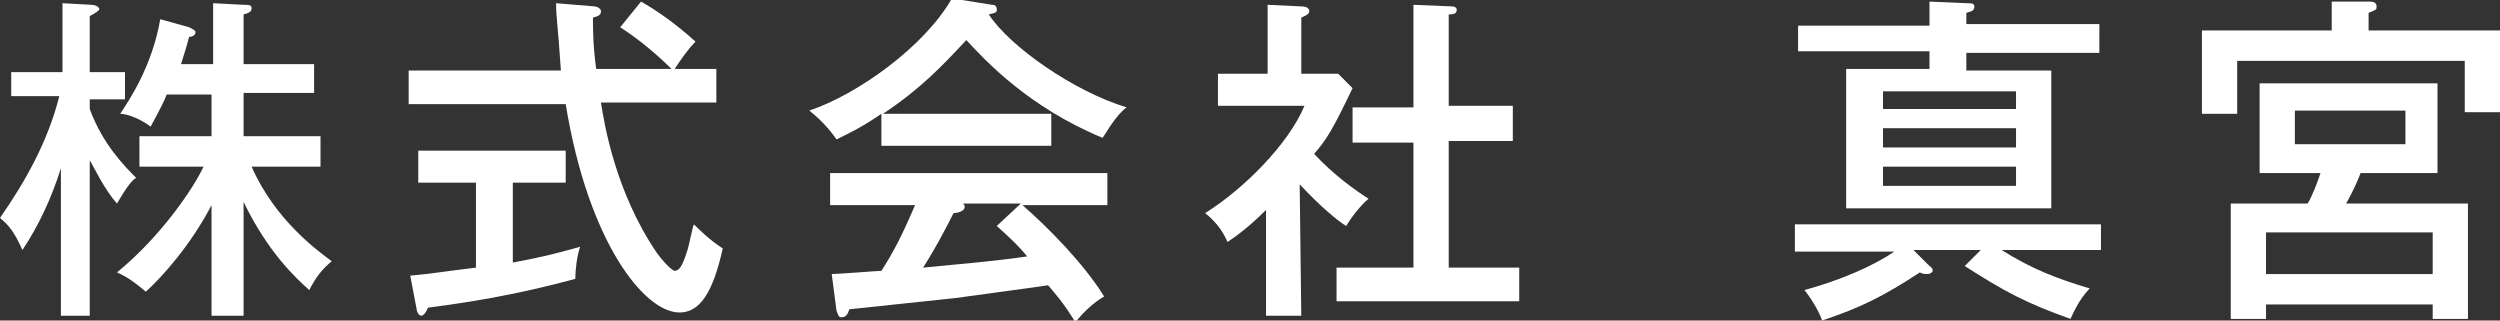 <?xml version="1.0" encoding="utf-8"?>
<!-- Generator: Adobe Illustrator 23.0.4, SVG Export Plug-In . SVG Version: 6.00 Build 0)  -->
<svg version="1.1" id="レイヤー_1" xmlns="http://www.w3.org/2000/svg" xmlns:xlink="http://www.w3.org/1999/xlink" x="0px"
	 y="0px" width="156px" height="20px" viewBox="0 0 156 20" style="enable-background:new 0 0 156 20;" xml:space="preserve">
<rect x="0" y="0" width="156" height="20" fill="#333333" stroke="none"/>
<style type="text/css">
	.st0{fill:#FFFFFF;}
</style>
<g>
	<path class="st0" d="M5.6,19.7H3.8v-9.2c-0.6,1.9-1.4,3.6-2.4,5.1c-0.5-1.1-0.8-1.5-1.4-2C1.6,11.3,3,8.8,3.7,6h-3V4.5h3.2V0.2
		l1.8,0.1c0.2,0,0.5,0.1,0.5,0.3C6.1,0.7,6,0.8,5.6,1v3.5h2.2v1.7H5.6v0.6c0.8,2.2,2.2,3.6,2.9,4.3c-0.2,0.1-0.5,0.4-1.2,1.6
		c-0.8-0.9-1.4-2.2-1.7-2.7C5.6,10,5.6,19.7,5.6,19.7z M15.1,19.7h-1.9v-6.9c-1.3,2.5-3.1,4.5-4.1,5.4C8.5,17.7,8,17.3,7.3,17
		c2.8-2.3,4.8-5.3,5.4-6.6h-4V8.5h4.5V5.9h-2.8c-0.1,0.3-0.4,0.9-1,2C8.6,7.3,7.8,7.1,7.5,7.1c0.6-0.9,2-3,2.5-5.9l1.8,0.5
		C12,1.8,12.2,1.9,12.2,2c0,0.2-0.2,0.3-0.4,0.3c-0.2,0.8-0.3,1-0.5,1.7h2V0.2l1.9,0.1c0.3,0,0.5,0,0.5,0.2s-0.1,0.3-0.5,0.4V4h4.4
		v1.8h-4.4v2.7H20v1.9h-4.3c1.5,3.4,4.2,5.3,5,5.9c-0.6,0.5-1,1-1.4,1.8c-0.9-0.8-2.6-2.4-4.1-5.5v7.1H15.1z"/>
	<path class="st0" d="M37.1,0.4c0.1,0,0.4,0.1,0.4,0.3S37.4,1,37,1.1c0,0.7,0,1.7,0.2,3.2h4.7c-0.9-0.9-2.1-1.9-3.2-2.6L40,0.1
		c0.9,0.5,2.2,1.4,3.4,2.5c-0.5,0.5-0.9,1.1-1.3,1.7h2.6v2.1h-7.2c0.2,1.3,0.9,5.6,3.5,9.4c0.6,0.8,1,1.1,1.1,1.1
		c0.4,0,0.6-0.7,0.8-1.3c0.1-0.3,0.3-1.4,0.4-1.6c0.3,0.3,1,1,1.8,1.5c-0.6,2.7-1.4,4-2.7,4c-2.2,0-5.7-4.4-7.1-13h-9.8V4.4H35
		c-0.2-3-0.3-3.3-0.3-4.2L37.1,0.4z M31.9,16.4c2.2-0.4,3.2-0.7,4.3-1c-0.2,0.6-0.3,1.4-0.3,2c-2.6,0.7-5.3,1.3-9.2,1.8
		c-0.1,0.3-0.3,0.5-0.4,0.5c-0.2,0-0.3-0.3-0.3-0.4l-0.4-2.1c1.2-0.1,2.4-0.3,4.1-0.5v-5.3h-3.6v-2h9.2v2H32v5H31.9z"/>
	<path class="st0" d="M65.6,7.1v2H55v-2c-1.3,0.9-2.2,1.3-2.8,1.6c-0.2-0.3-0.8-1.1-1.7-1.8c3-1,7.2-4,8.9-7l2.5,0.4
		c0.2,0,0.3,0.1,0.3,0.3s-0.1,0.2-0.5,0.3c1.3,2,5.3,4.8,8.6,5.8c-0.7,0.5-1.4,1.8-1.5,1.9c-4.6-1.9-7.3-4.8-8.5-6.1
		c-1.5,1.6-2.8,3-5.2,4.6C55.1,7.1,65.6,7.1,65.6,7.1z M51.9,17.1c0.4,0,2.9-0.2,3.1-0.2c0.7-1.1,1.2-2,2.1-4.1h-5.3v-2h17.3v2h-5.3
		c1.5,1.3,3.8,3.6,5.1,5.7c-0.7,0.4-1.3,1-1.8,1.6c-0.8-1.3-1.2-1.7-1.7-2.3c-1.3,0.2-4.4,0.6-5.8,0.8c-1,0.1-5.7,0.6-6.6,0.7
		c-0.1,0.3-0.2,0.5-0.5,0.5c-0.2,0-0.2-0.2-0.3-0.4L51.9,17.1z M63.7,12.7h-3.6c0,0,0.1,0.1,0.1,0.2c0,0.3-0.5,0.4-0.7,0.4
		c-0.2,0.4-1,2-1.9,3.4c2-0.2,4.5-0.4,6.5-0.7c-0.5-0.6-0.9-1-1.9-1.9L63.7,12.7z"/>
	<path class="st0" d="M81.2,19.7H79v-6.6c-1,1-1.8,1.6-2.4,2c-0.4-0.9-0.9-1.4-1.4-1.8c2.4-1.5,5.2-4.3,6.2-6.7H76v-2h3.1V0.3
		l2.1,0.1c0.3,0,0.5,0.1,0.5,0.3S81.4,1,81.2,1.1v3.5h2.3l0.9,0.9C83.2,8,82.8,8.7,82,9.6c1.2,1.3,2.6,2.3,3.4,2.8
		c-0.5,0.4-1.1,1.2-1.4,1.7c-0.5-0.3-1.6-1.2-2.9-2.6L81.2,19.7L81.2,19.7z M84.4,8.9V6.7h3.8V0.3l2.4,0.1c0.2,0,0.3,0.1,0.3,0.2
		c0,0.2-0.1,0.3-0.5,0.3v5.7h4v2.2h-4v7.9h4.4v2.1H83.4v-2.1h4.8V8.9H84.4z"/>
	<path class="st0" d="M123.6,15.6h-4.2l0.9,0.9c0.2,0.2,0.3,0.2,0.3,0.4c0,0.1-0.2,0.2-0.3,0.2c-0.2,0-0.3,0-0.5-0.1
		c-2.3,1.5-3.7,2.2-6.1,3c-0.2-0.6-0.7-1.4-1.1-1.9c2.2-0.6,4.3-1.5,5.6-2.4H112V14h19.1v1.6h-6.2c1.9,1.2,3.5,1.8,5.5,2.4
		c-0.7,0.7-1.1,1.7-1.2,1.9c-2.8-1-4.1-1.7-6.6-3.3L123.6,15.6z M131,1.6v1.7h-8.3v1.1h5.3V13h-12.8V4.3h5.2V3.2h-8.2V1.6h8.2V0.1
		l2.3,0.1c0.3,0,0.5,0,0.5,0.2c0,0.3-0.2,0.3-0.5,0.4v0.7h8.3V1.6z M117.5,6.8h8.3V5.7h-8.3V6.8z M125.8,8h-8.3v1.2h8.3V8z
		 M125.8,10.4h-8.3v1.2h8.3V10.4z"/>
	<path class="st0" d="M156,1.9V7h-2.2V3.8h-14.2v3.3h-2.2V1.9h8.1V0.1h2.3c0.2,0,0.5,0,0.5,0.3c0,0.2,0,0.2-0.5,0.4v1.1
		C147.8,1.9,156,1.9,156,1.9z M154,12.7v7.2h-2.2V19h-10.4v0.9h-2.2v-7.2h4.8c0.3-0.5,0.6-1.3,0.8-1.9H141V5.2h11.1v5.6h-4.8
		c-0.1,0.3-0.5,1.2-0.9,1.9C146.4,12.7,154,12.7,154,12.7z M151.8,17.1v-2.6h-10.4v2.6H151.8z M143.2,6.9V9h6.9V6.9H143.2z"/>
</g>
</svg>
